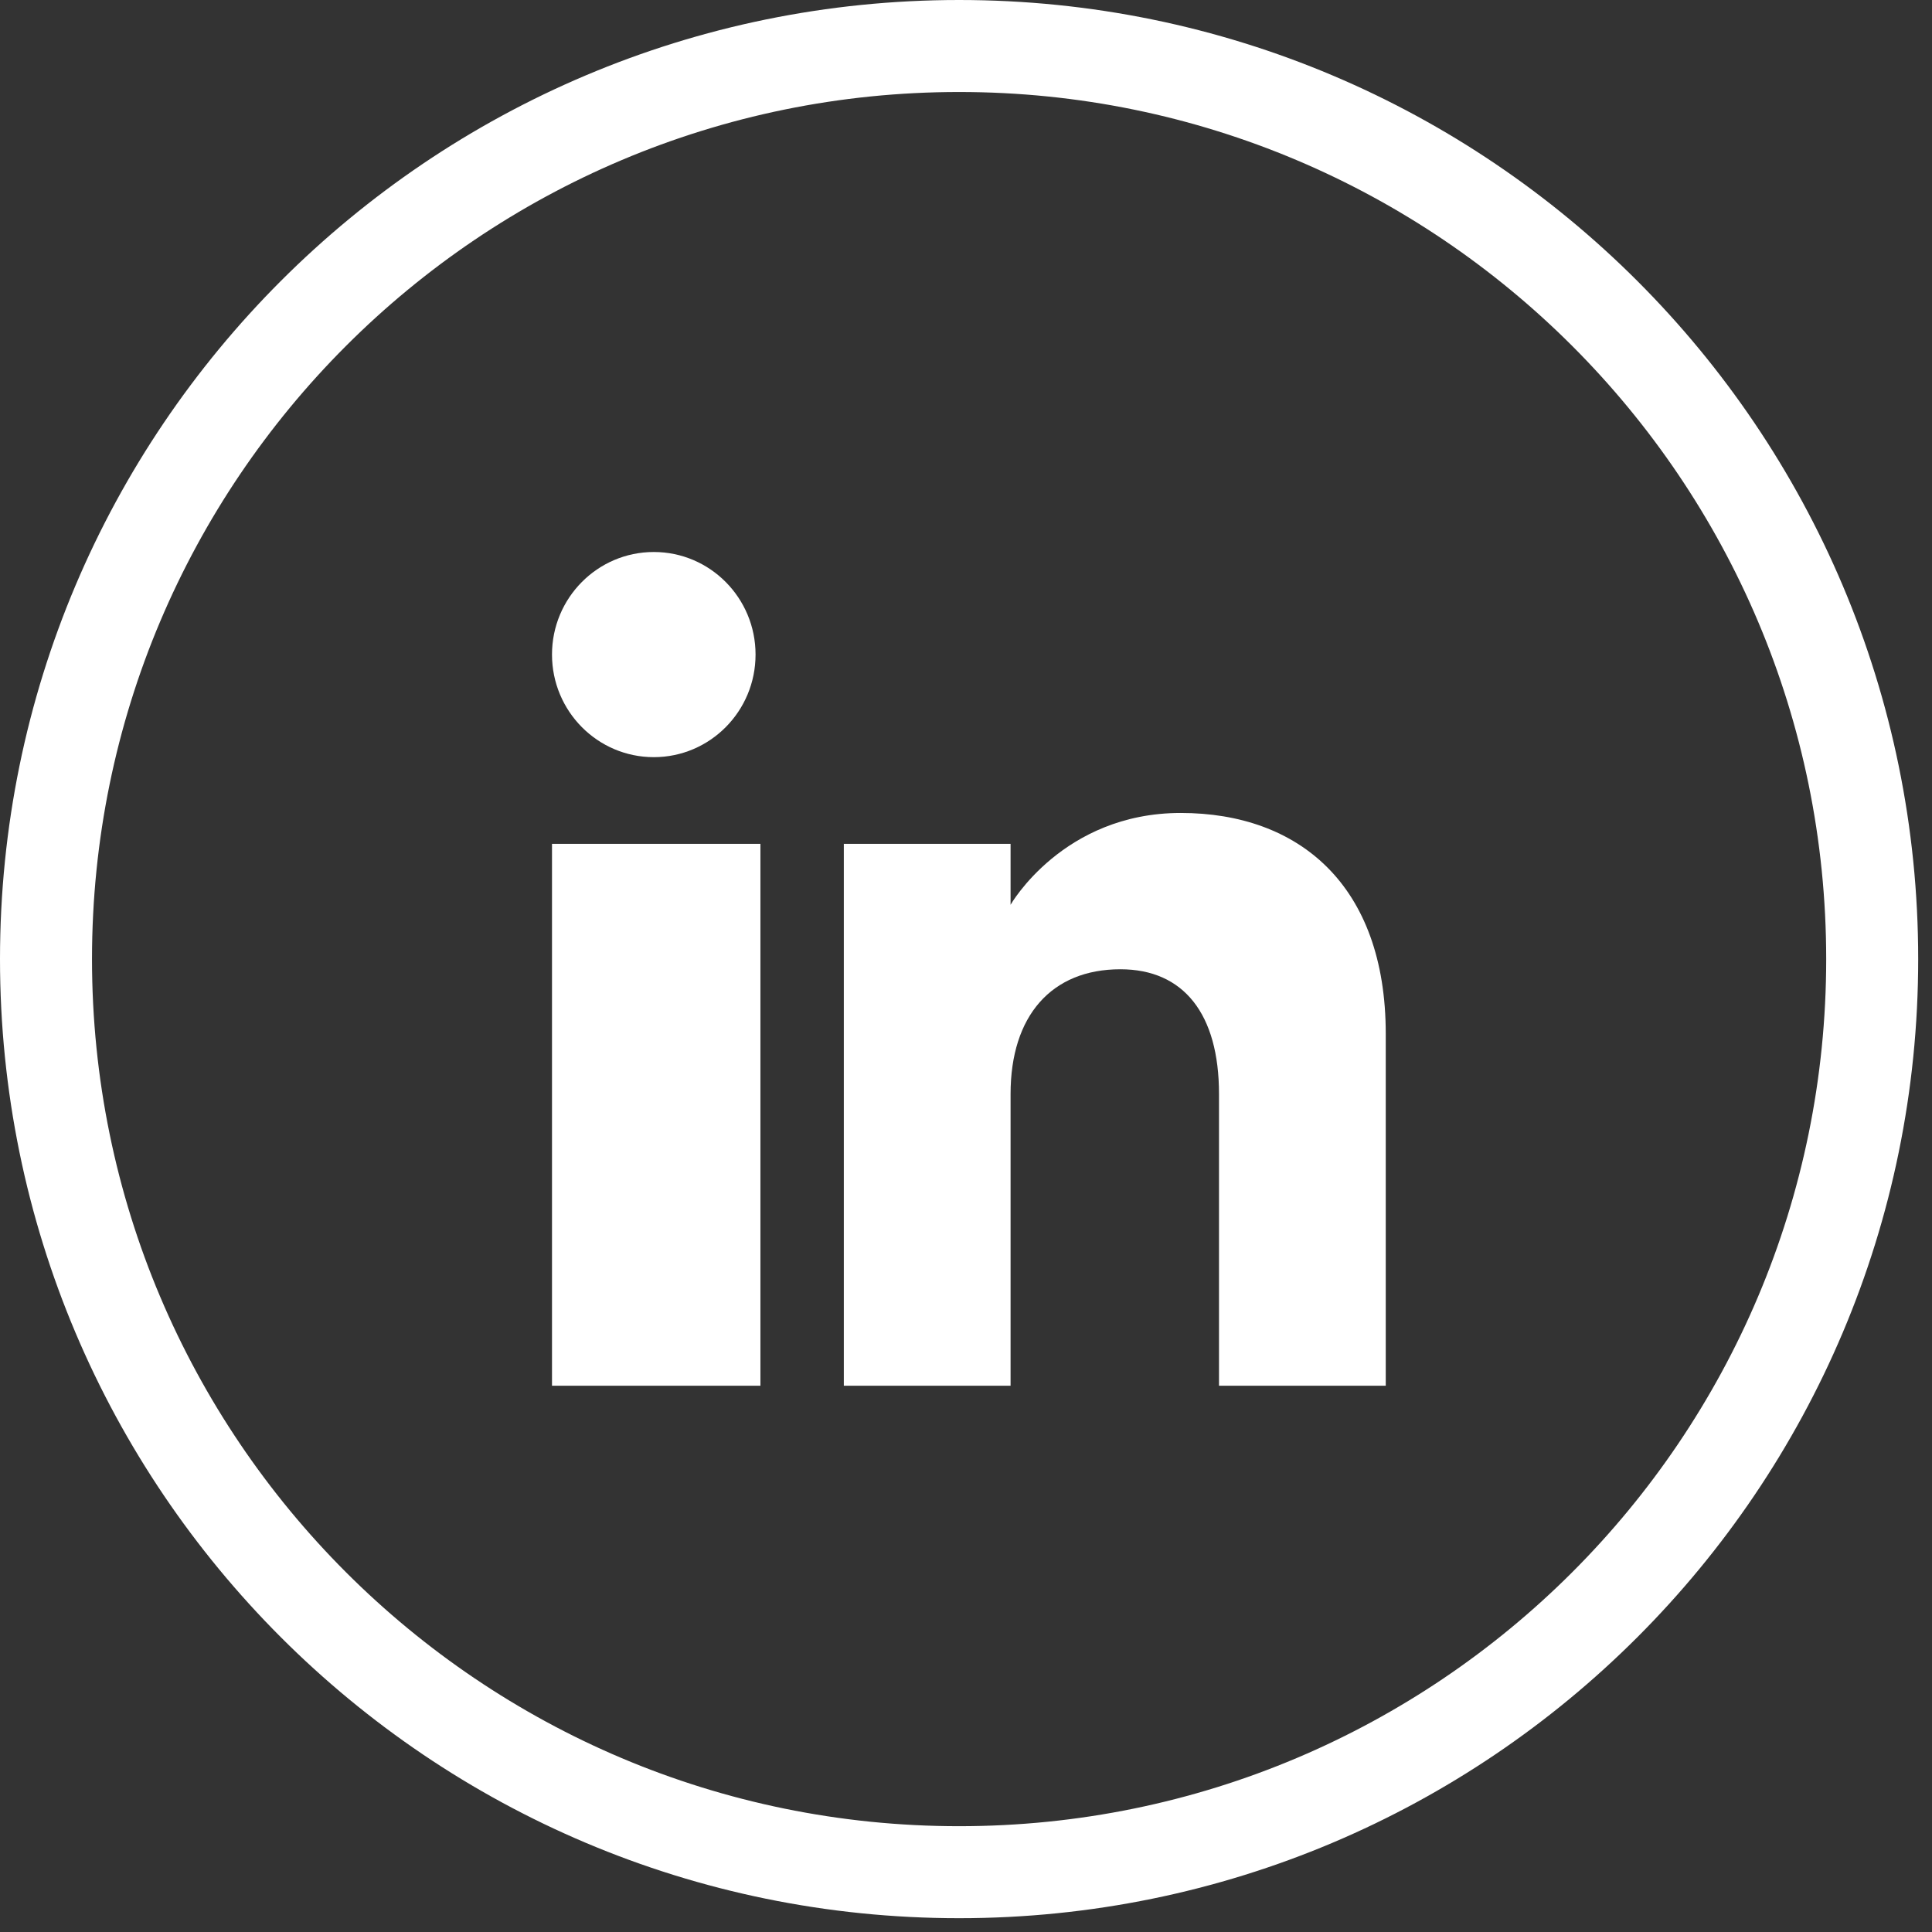 <svg width="42" height="42" viewBox="0 0 42 42" fill="none" xmlns="http://www.w3.org/2000/svg">
<rect x="0" y="0" width="42" height="42" fill="#333333" stroke="none"/>
<path d="M40.7 20.85C40.7 31.813 31.813 40.7 20.85 40.7C9.887 40.7 1 31.813 1 20.85C1 9.887 9.887 1 20.85 1C31.813 1 40.7 9.887 40.7 20.85Z" stroke="white" stroke-width="2" stroke-linejoin="round"/>
<path fill-rule="evenodd" clip-rule="evenodd" d="M30.125 30.125H26.5V23.782C26.5 22.042 25.732 21.071 24.356 21.071C22.858 21.071 21.969 22.083 21.969 23.782V30.125H18.344V18.344H21.969V19.669C21.969 19.669 23.106 17.673 25.669 17.673C28.233 17.673 30.125 19.237 30.125 22.474V30.125ZM14.213 16.46C12.991 16.46 12 15.461 12 14.229C12 12.999 12.991 12 14.213 12C15.435 12 16.425 12.999 16.425 14.229C16.426 15.461 15.435 16.46 14.213 16.46ZM12 30.125H16.531V18.344H12V30.125Z" fill="white"/>
</svg>
